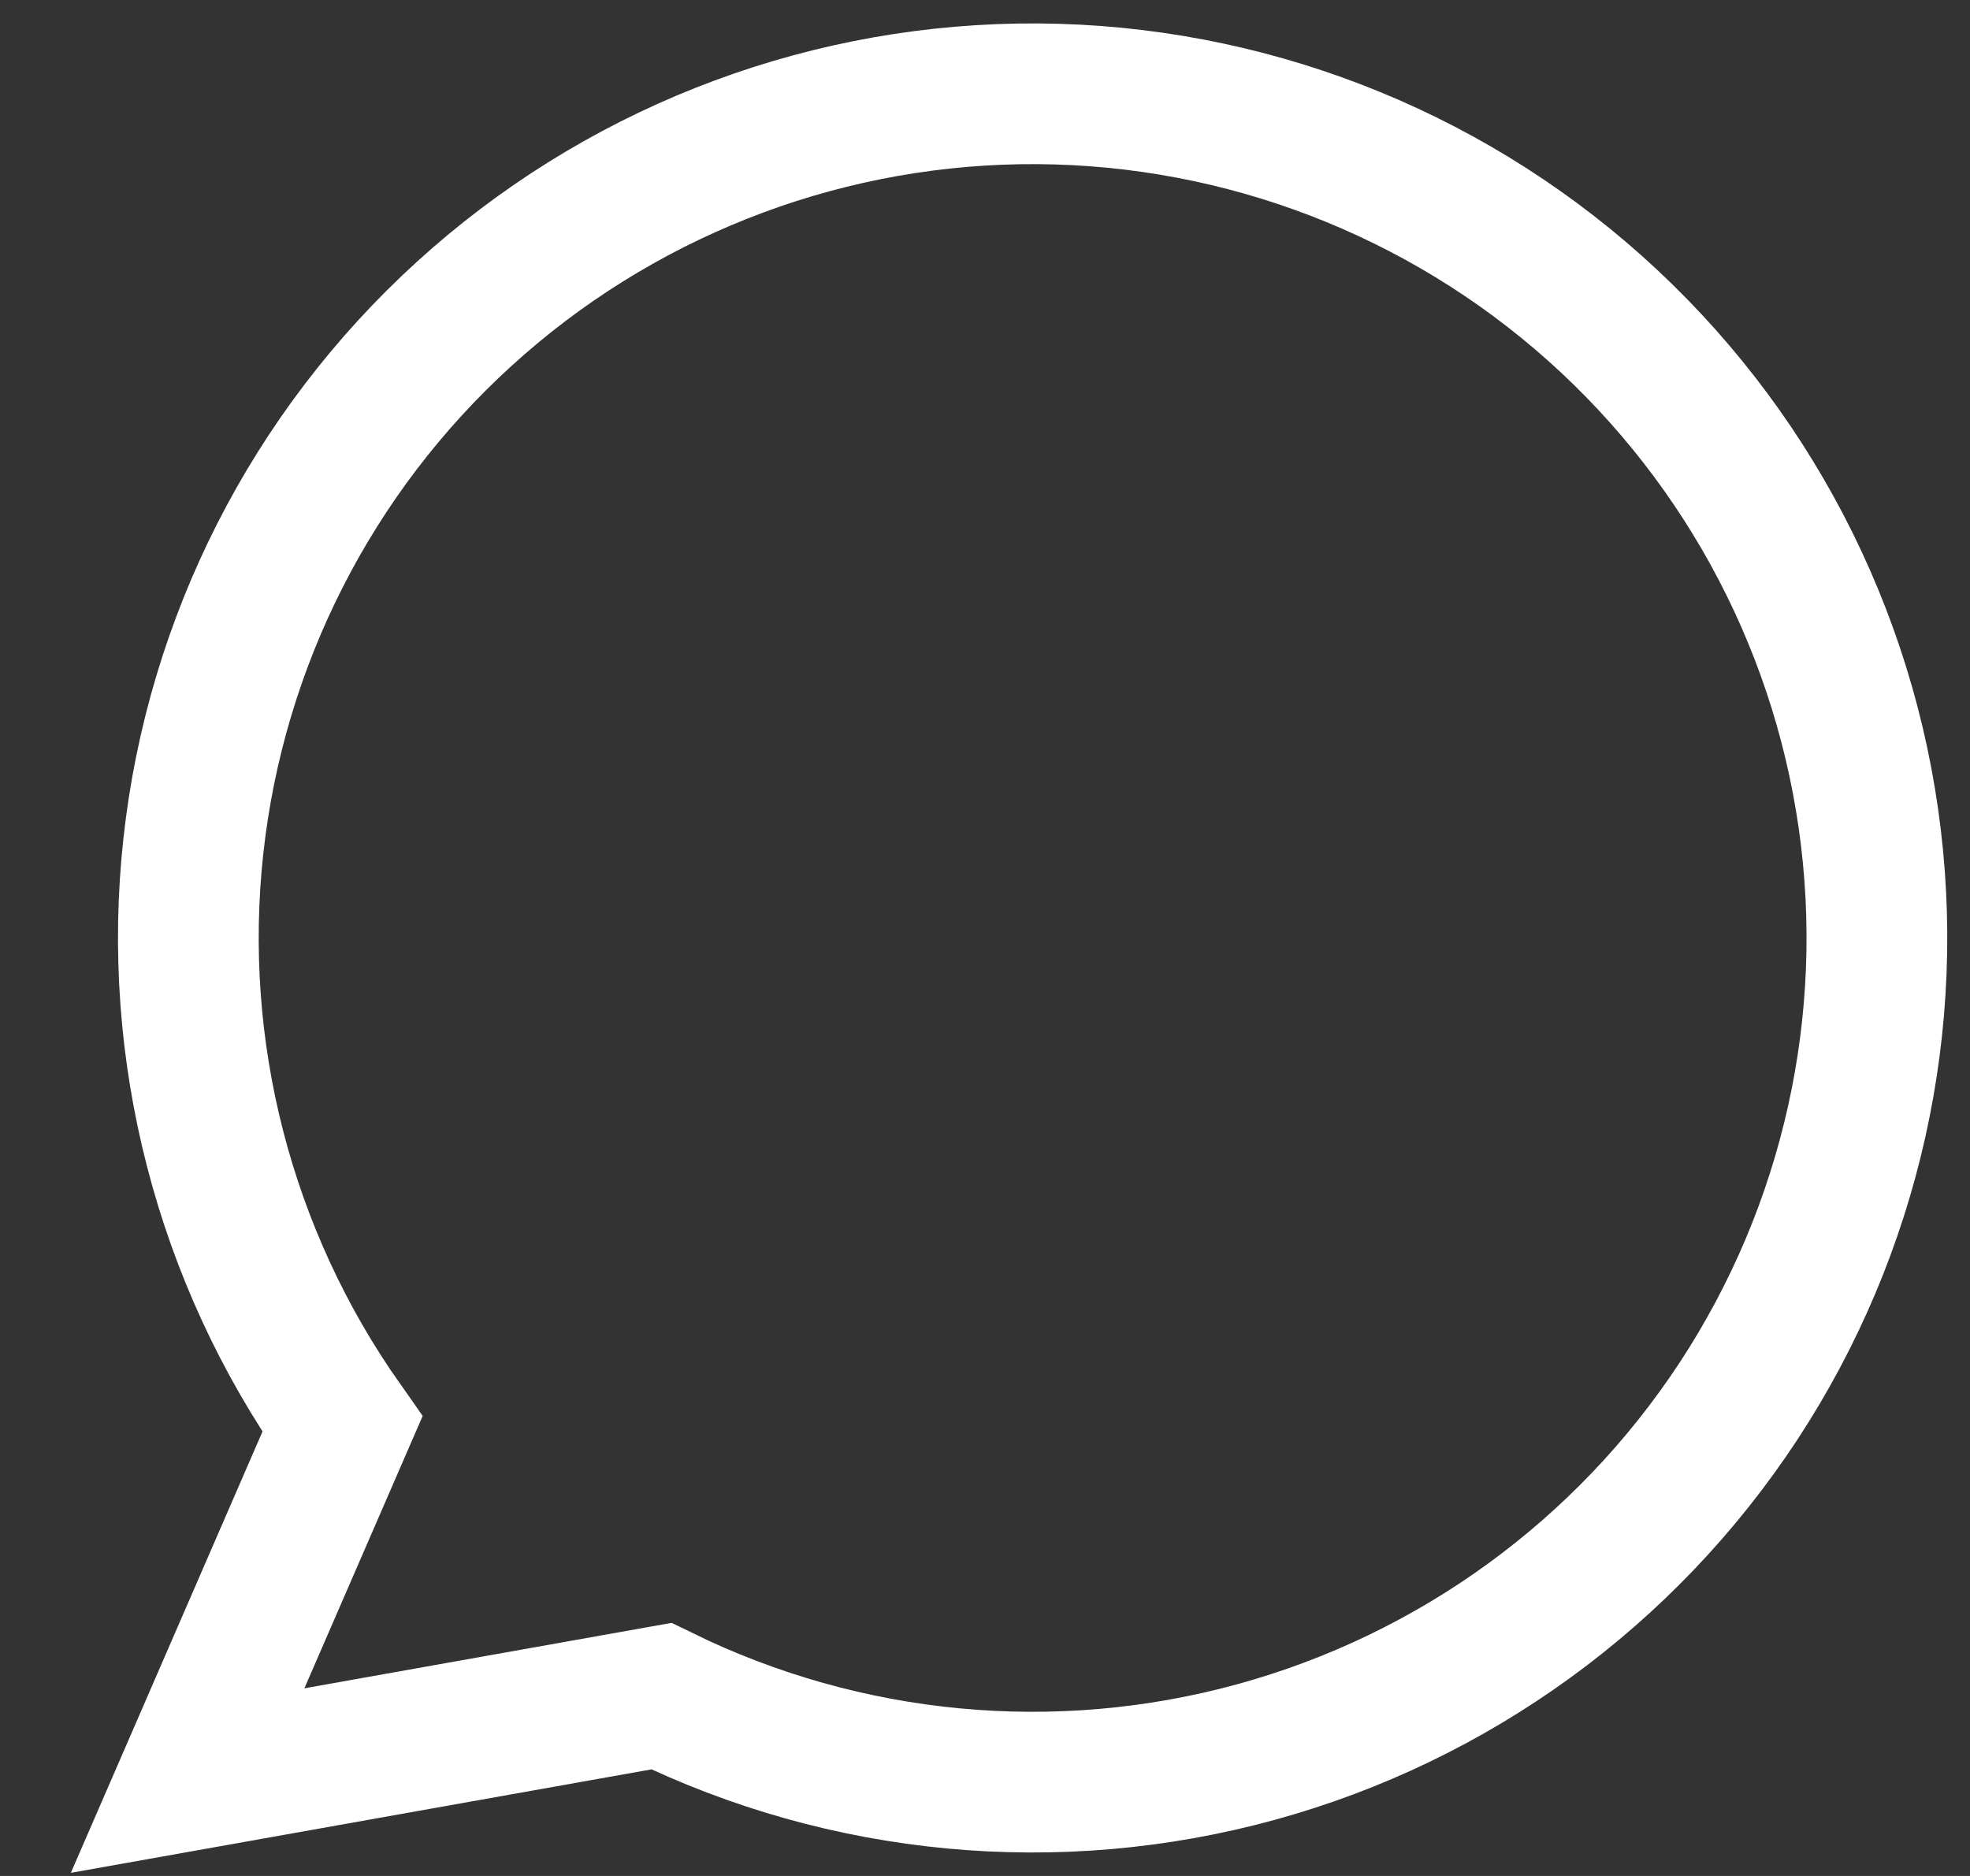 <?xml version="1.0" encoding="utf-8"?>
<svg xmlns="http://www.w3.org/2000/svg" fill="none" height="100%" overflow="visible" preserveAspectRatio="none" style="display: block;" viewBox="0 0 21 20" width="100%">
<rect x="0" y="0" width="21" height="20" fill="#333333" stroke="none"/>
<path d="M2 18.983L3.65 15.183C2.388 13.391 1.823 11.2 2.061 9.021C2.299 6.842 3.325 4.825 4.945 3.349C6.565 1.872 8.668 1.037 10.859 1.001C13.051 0.965 15.181 1.73 16.848 3.152C18.516 4.575 19.607 6.557 19.917 8.727C20.227 10.897 19.735 13.105 18.532 14.938C17.329 16.77 15.499 18.101 13.385 18.68C11.271 19.259 9.019 19.047 7.05 18.083L2 18.983Z" id="Vector" stroke="white" stroke-linecap="round" stroke-width="1.5"/>
</svg>